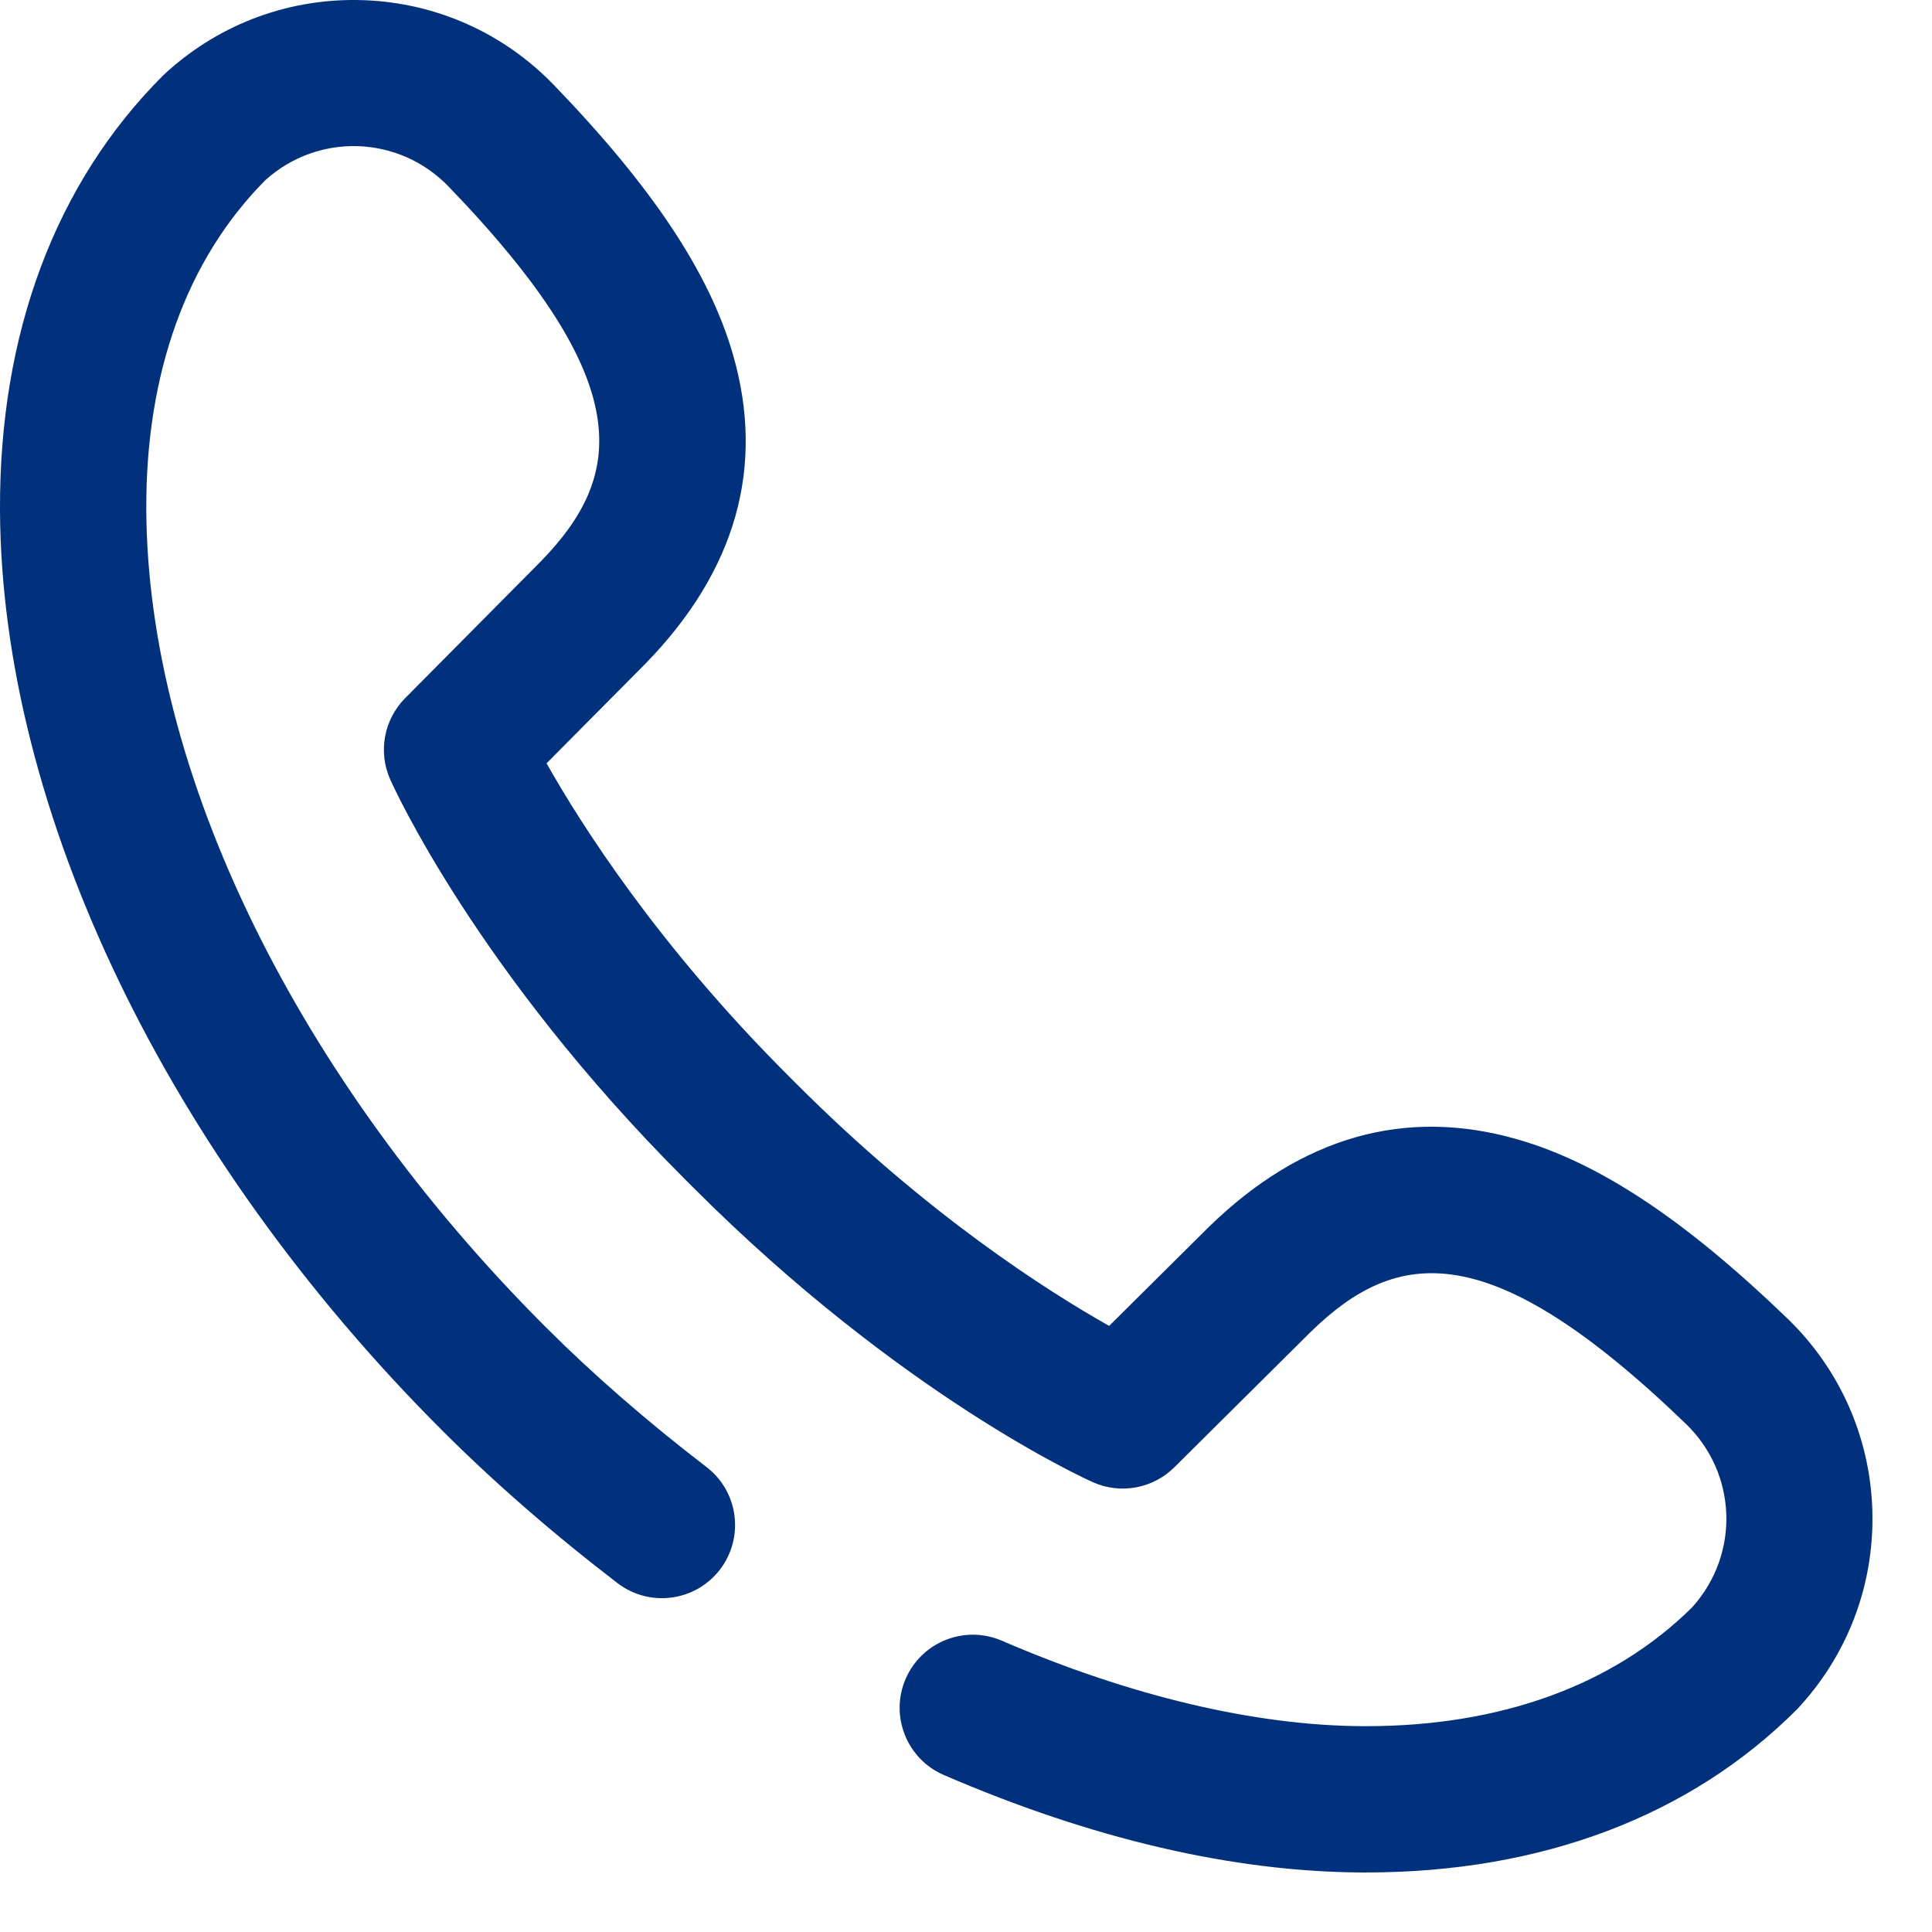 <svg width="32" height="32" viewBox="0 0 32 32" fill="none" xmlns="http://www.w3.org/2000/svg">
<path d="M31.011 24.99C30.968 23.79 30.468 22.671 29.604 21.837C27.912 20.206 26.494 19.264 25.143 18.874C23.28 18.335 21.555 18.825 20.016 20.328C20.013 20.331 20.011 20.333 20.009 20.335L18.371 21.961C17.347 21.384 15.357 20.117 13.206 17.966L13.047 17.807C10.896 15.656 9.629 13.665 9.053 12.643L10.678 11.005C10.681 11.003 10.683 11.001 10.685 10.998C12.189 9.459 12.678 7.734 12.14 5.871C11.749 4.519 10.808 3.102 9.176 1.41C8.343 0.546 7.223 0.046 6.024 0.003C4.823 -0.04 3.672 0.378 2.778 1.179L2.743 1.211C2.727 1.225 2.712 1.24 2.696 1.255C0.918 3.034 -0.014 5.524 0 8.455C0.025 13.436 2.762 19.132 7.322 23.691C8.182 24.551 9.159 25.402 10.227 26.221C10.758 26.628 11.518 26.527 11.925 25.997C12.332 25.465 12.232 24.705 11.701 24.298C10.718 23.544 9.821 22.763 9.036 21.978C4.917 17.86 2.445 12.8 2.423 8.443C2.412 6.185 3.091 4.301 4.388 2.991L4.397 2.982C5.277 2.192 6.611 2.24 7.432 3.092C10.569 6.345 10.341 7.88 8.955 9.301L6.71 11.564C6.358 11.919 6.26 12.454 6.463 12.91C6.52 13.038 7.899 16.086 11.334 19.521L11.493 19.68C14.928 23.115 17.976 24.494 18.104 24.551C18.56 24.754 19.095 24.656 19.45 24.304L21.712 22.058C23.134 20.672 24.669 20.445 27.922 23.582C28.774 24.403 28.822 25.736 28.032 26.617L28.023 26.626C26.724 27.912 24.859 28.591 22.626 28.591C22.608 28.591 22.589 28.591 22.571 28.591C20.785 28.582 18.718 28.092 16.593 27.175C15.978 26.91 15.265 27.194 15 27.808C14.735 28.422 15.019 29.135 15.633 29.4C18.09 30.46 20.42 31.003 22.558 31.014C22.581 31.014 22.604 31.014 22.627 31.014C25.529 31.014 27.994 30.082 29.758 28.318C29.774 28.302 29.789 28.287 29.803 28.27L29.835 28.235C30.636 27.342 31.054 26.189 31.011 24.99Z" fill="#01317D"/>
</svg>
